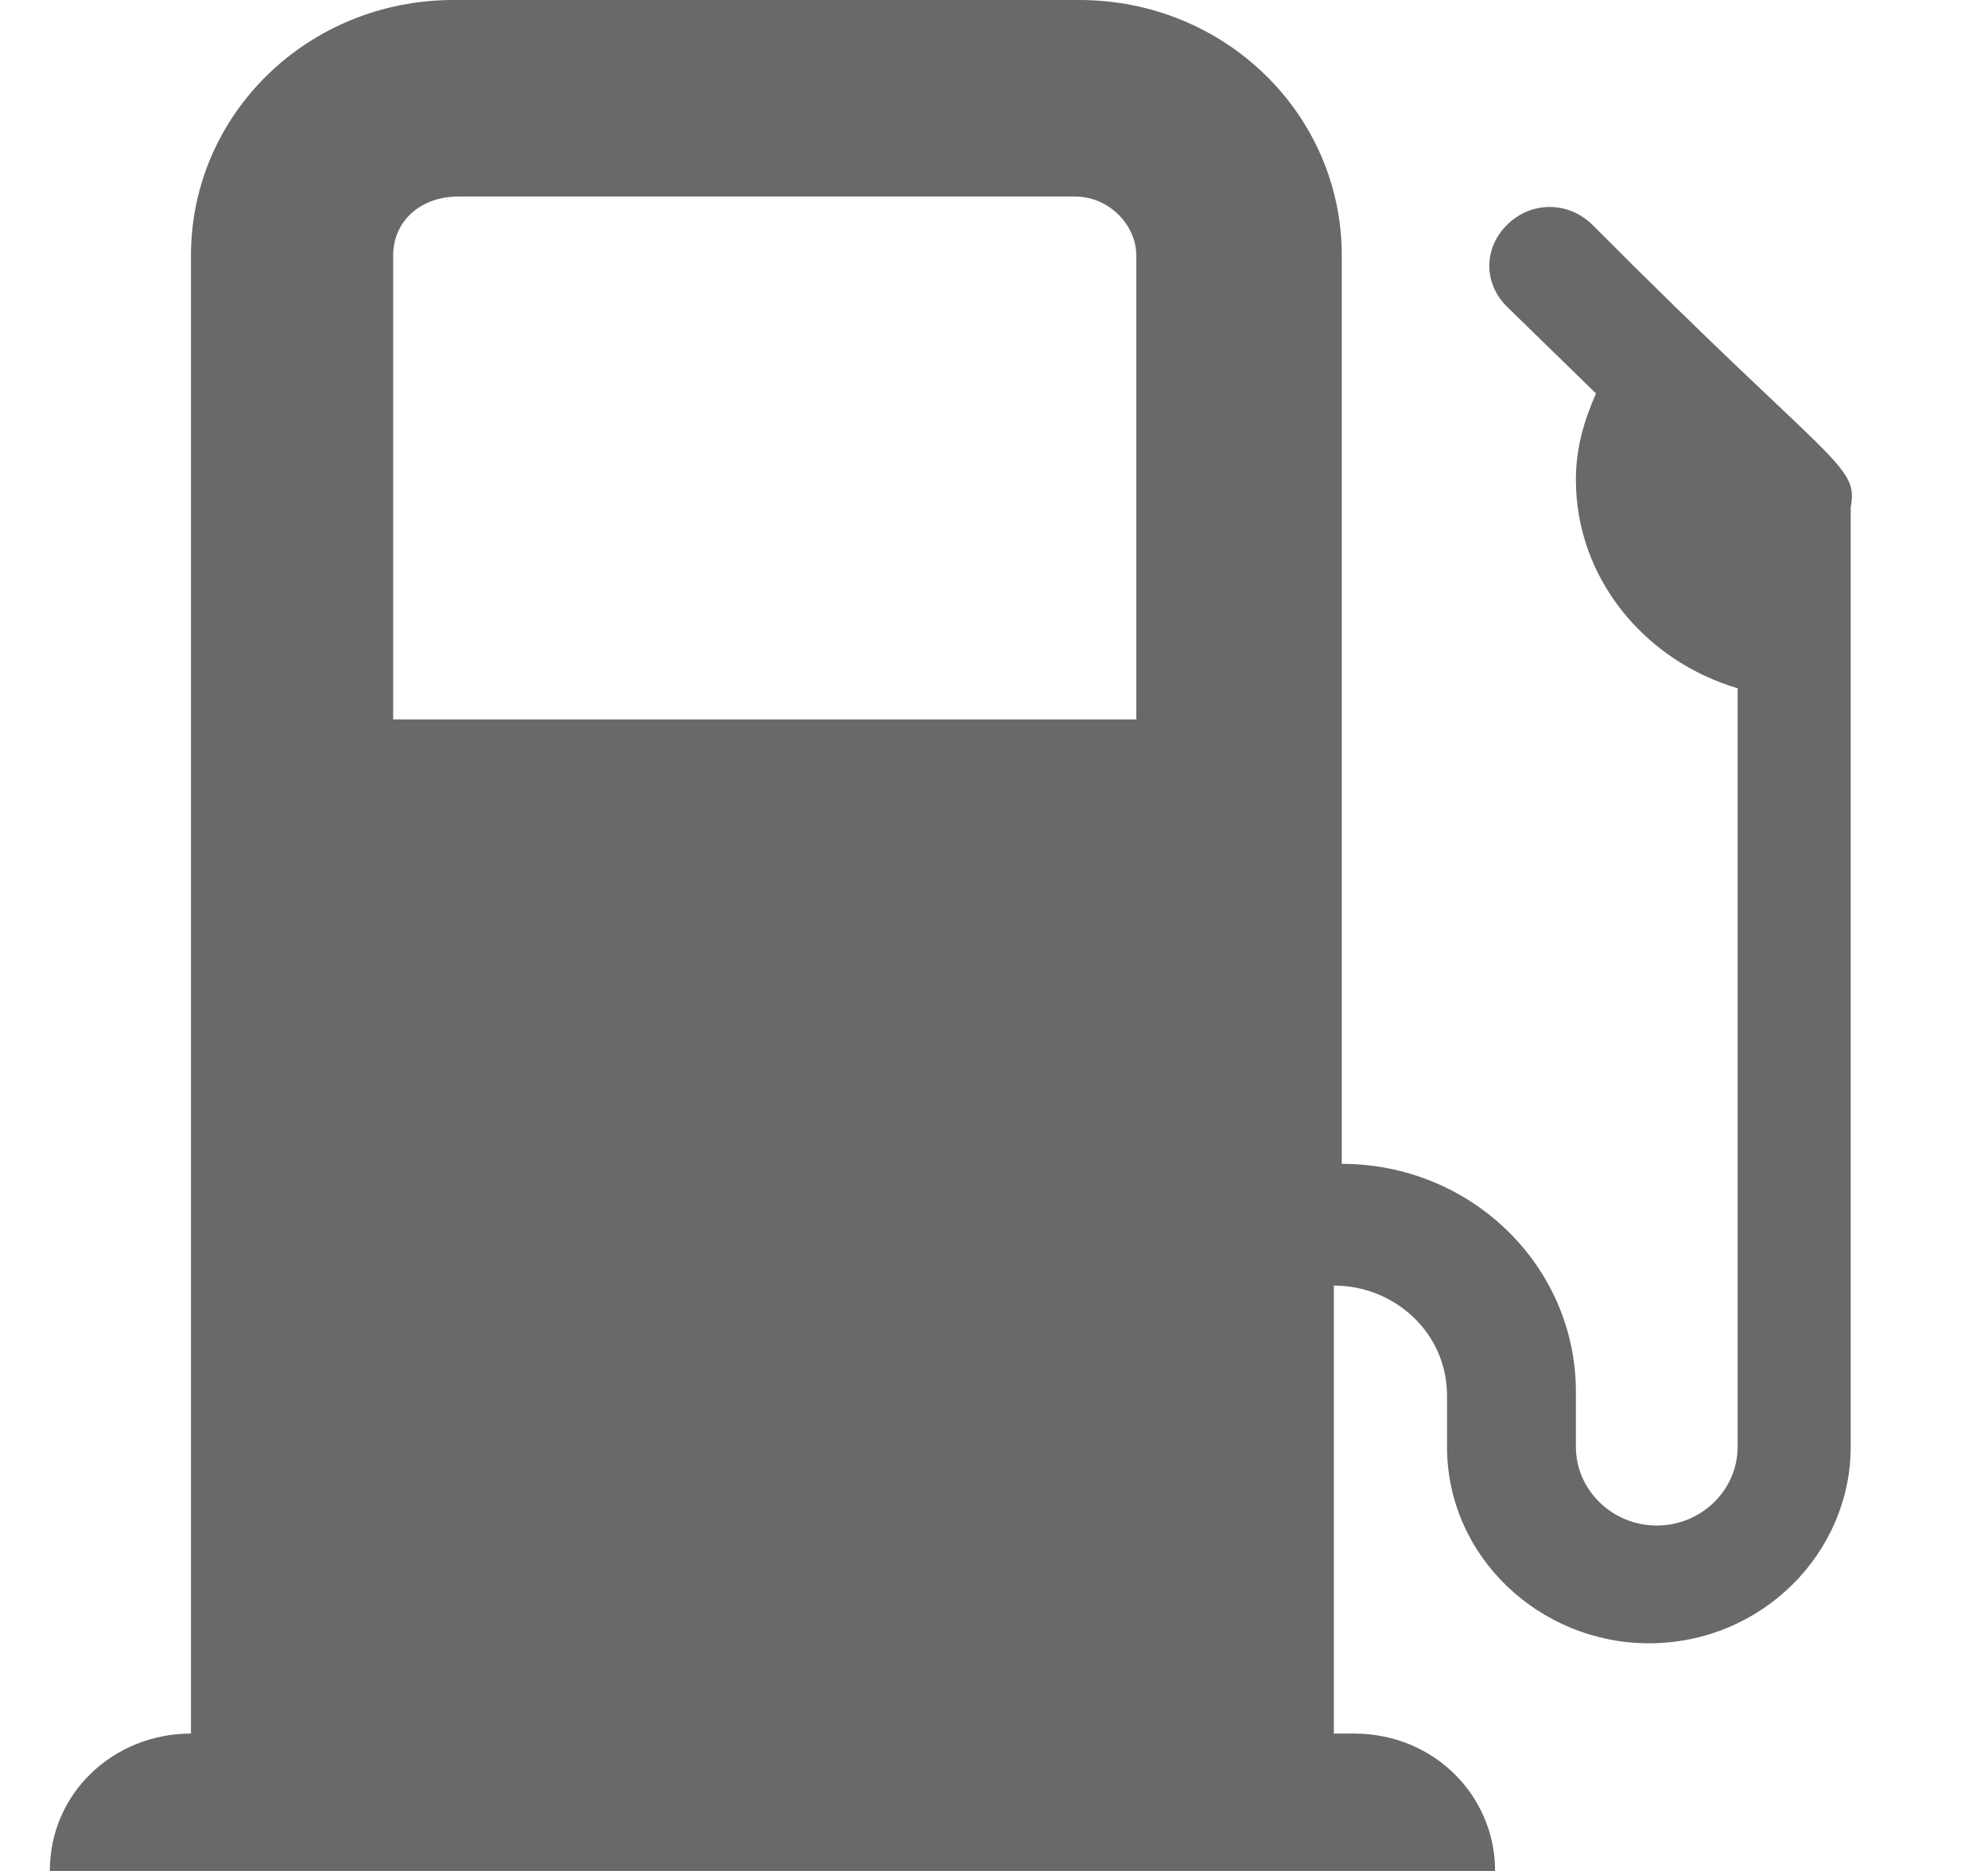 <svg width="17" height="16" viewBox="0 0 17 16" fill="none" xmlns="http://www.w3.org/2000/svg">
<path d="M3.362 2.186C3.362 1.884 3.605 1.681 3.915 1.681H9.198C9.475 1.681 9.717 1.917 9.717 2.186V6.152H3.362V2.186ZM13.615 1.92C13.409 1.72 13.095 1.72 12.89 1.92C12.684 2.121 12.684 2.426 12.89 2.626L13.648 3.365C13.544 3.601 13.476 3.834 13.476 4.103C13.476 4.944 14.063 5.65 14.859 5.886V12.373C14.859 12.743 14.549 13.046 14.168 13.046C13.787 13.046 13.476 12.743 13.476 12.373V11.903C13.476 10.826 12.58 9.953 11.474 9.953V2.186C11.474 0.975 10.473 0 9.229 0H3.878C2.634 0 1.633 0.975 1.633 2.186V14.825C0.975 14.825 0.426 15.33 0.426 16H12.785C12.785 15.36 12.266 14.825 11.578 14.825H11.406V10.994C11.926 10.994 12.374 11.398 12.374 11.936V12.373C12.374 13.315 13.17 14.053 14.1 14.053C15.068 14.053 15.826 13.279 15.826 12.373V4.34C15.894 3.969 15.685 4.002 13.615 1.92Z" fill="#6A6969"/>
</svg>
